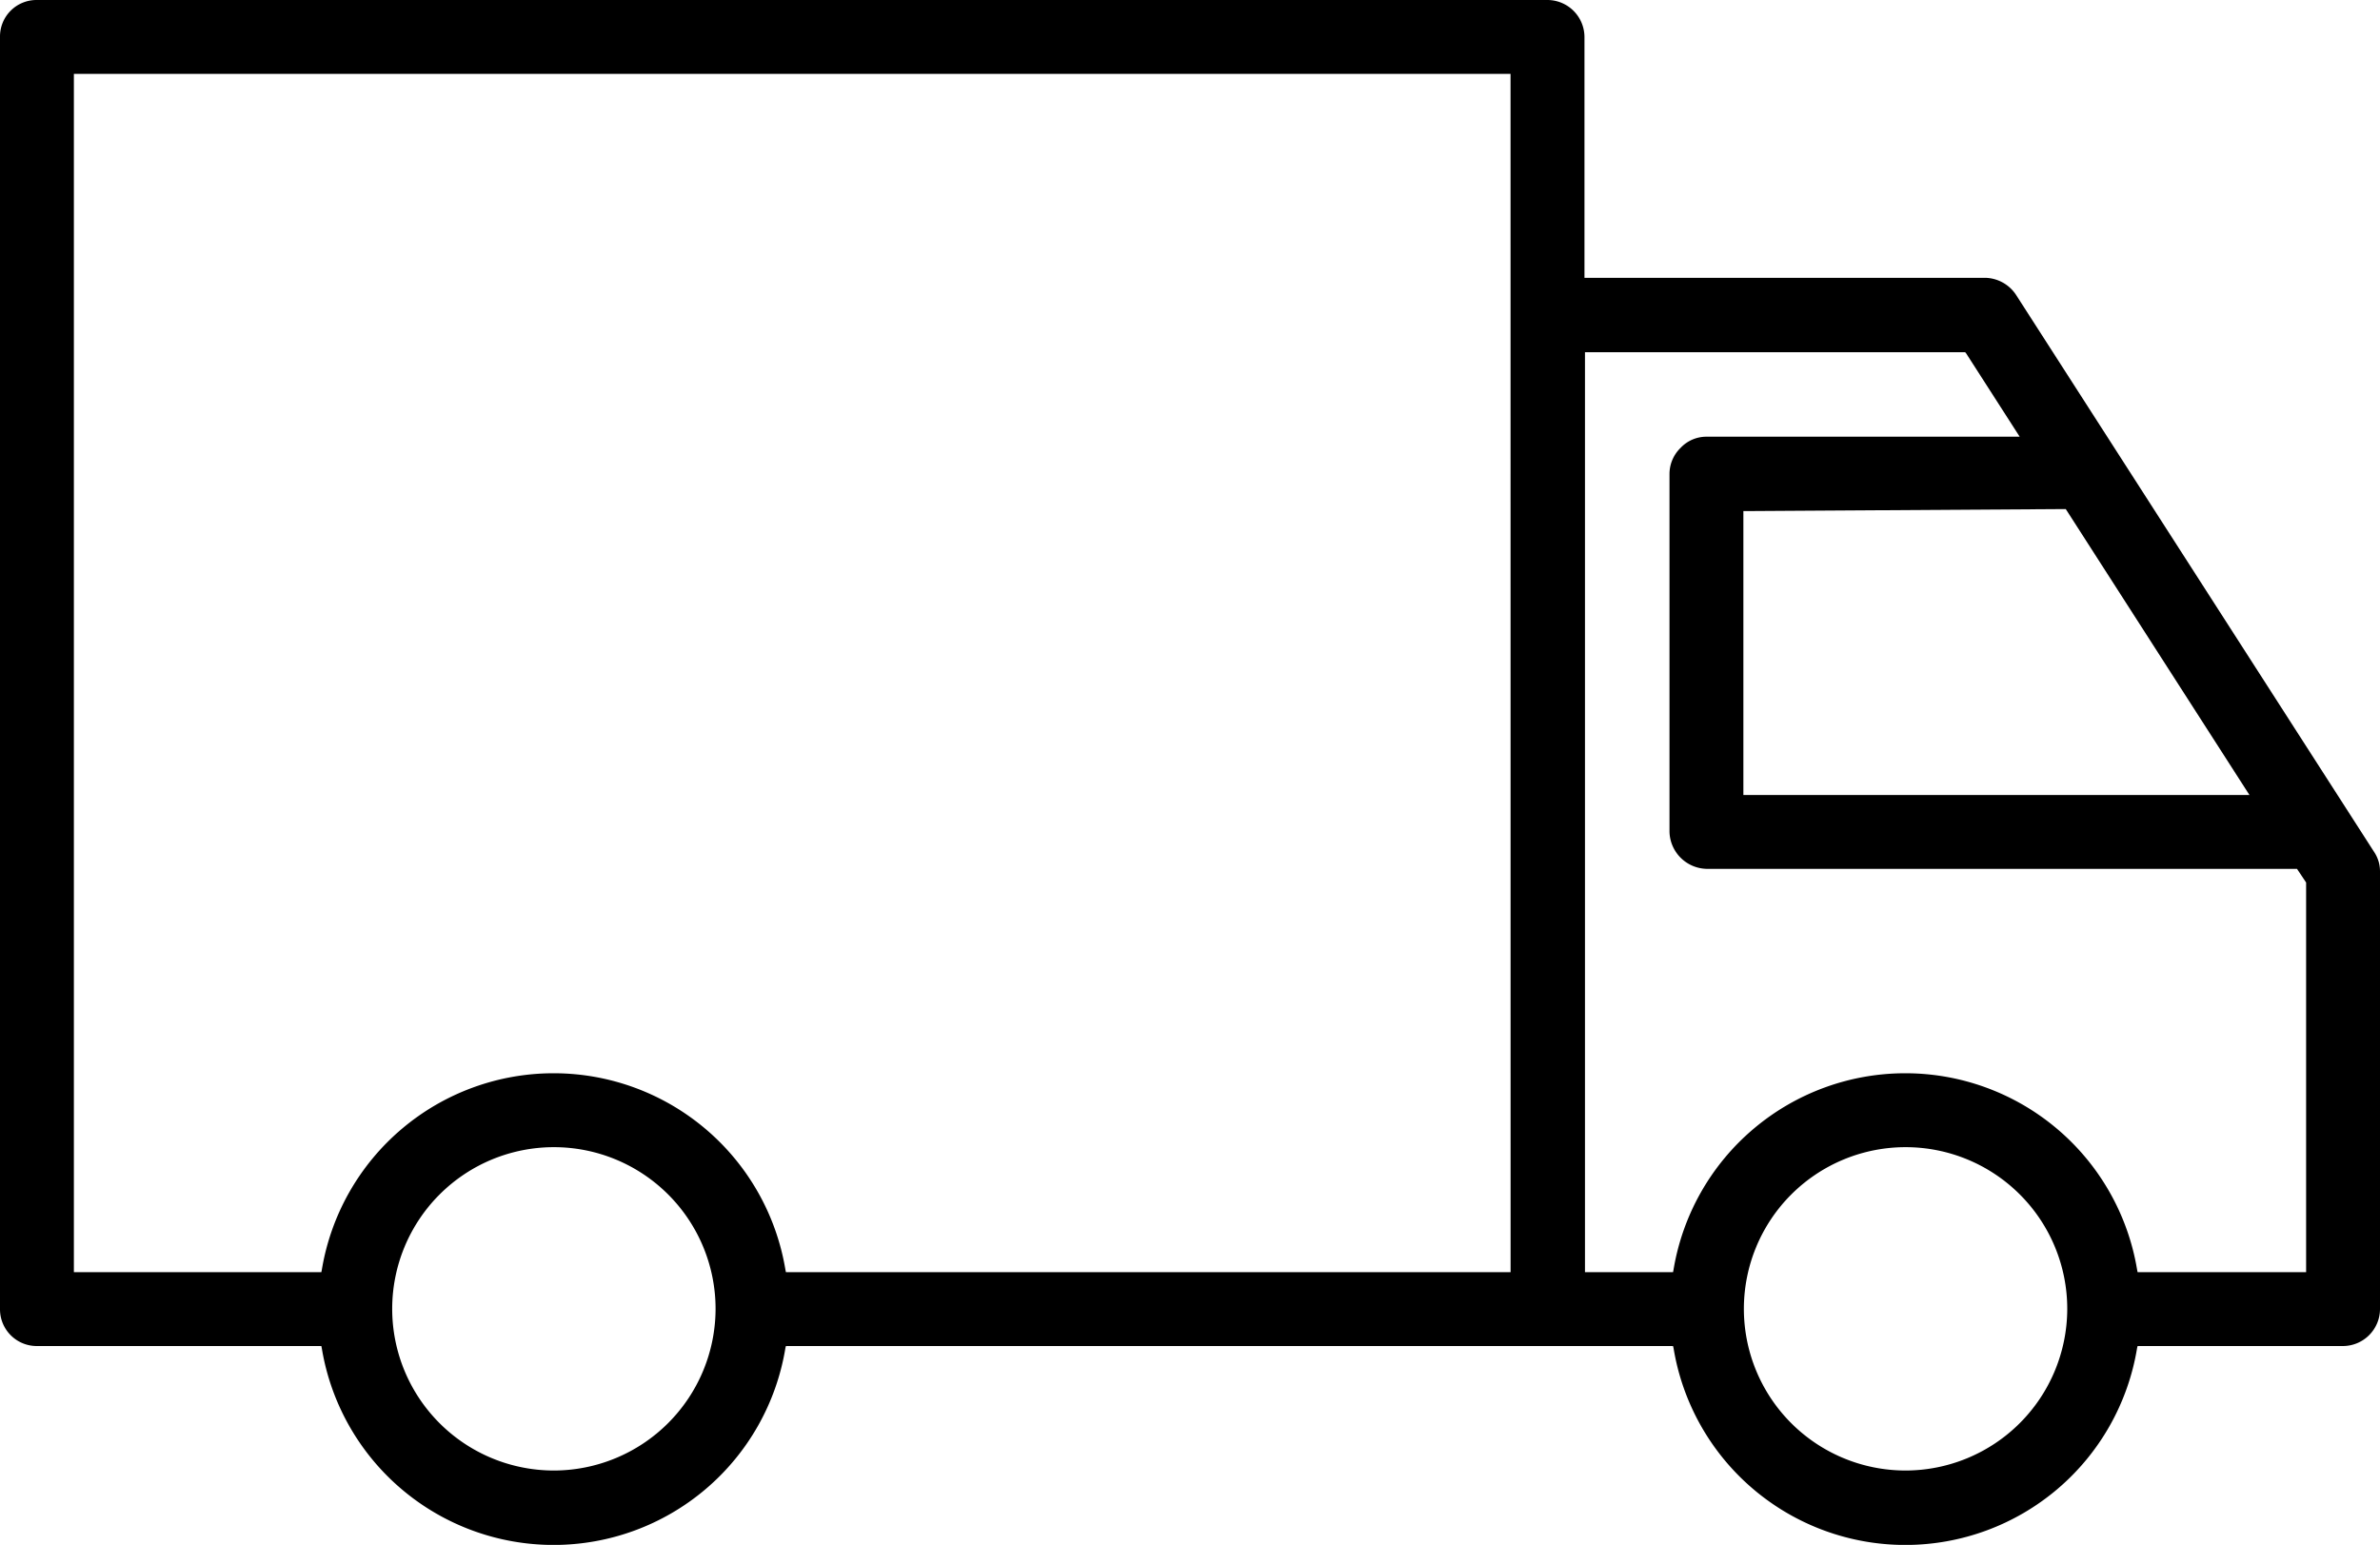 <svg xmlns="http://www.w3.org/2000/svg" width="47.03" height="30.53" viewBox="0 0 47.03 30.53">
  <path id="_07_icn_envió" data-name="07_icn_envió" d="M229.961,762.81l-7.07-11a.748.748,0,0,0-.62-.34h-7.91v-4.76a.734.734,0,0,0-.73-.73h-29.85a.721.721,0,0,0-.73.73v25.14a.726.726,0,0,0,.72.73h5.63l.01.05a4.642,4.642,0,0,0,9.16-.01l.01-.04h17.53l.01.04a4.641,4.641,0,0,0,9.16,0l.01-.04h4.06a.734.734,0,0,0,.73-.73V763.2A.689.689,0,0,0,229.961,762.81Zm-35.97,12.23a3.195,3.195,0,1,1,3.2-3.19A3.2,3.2,0,0,1,193.991,775.04Zm18.91-3.92h-14.32l-.01-.05a4.643,4.643,0,0,0-9.16,0l-.01.05h-4.89V747.44H212.9Zm10.99-15.05,3.61,5.62h-10v-5.61h.06l6.31-.04Zm-3.19,18.97a3.195,3.195,0,1,1,3.2-3.19A3.2,3.2,0,0,1,220.7,775.04Zm7.92-3.92h-3.33l-.01-.05a4.643,4.643,0,0,0-9.16,0l-.01.05h-1.74V752.94h7.51l.02.02,1.06,1.65h-6.19a.7.7,0,0,0-.51.22.721.721,0,0,0-.22.51v7.08a.752.752,0,0,0,.73.73h11.67l.18.27Z" transform="translate(-183.051 -745.98)"/>
</svg>
